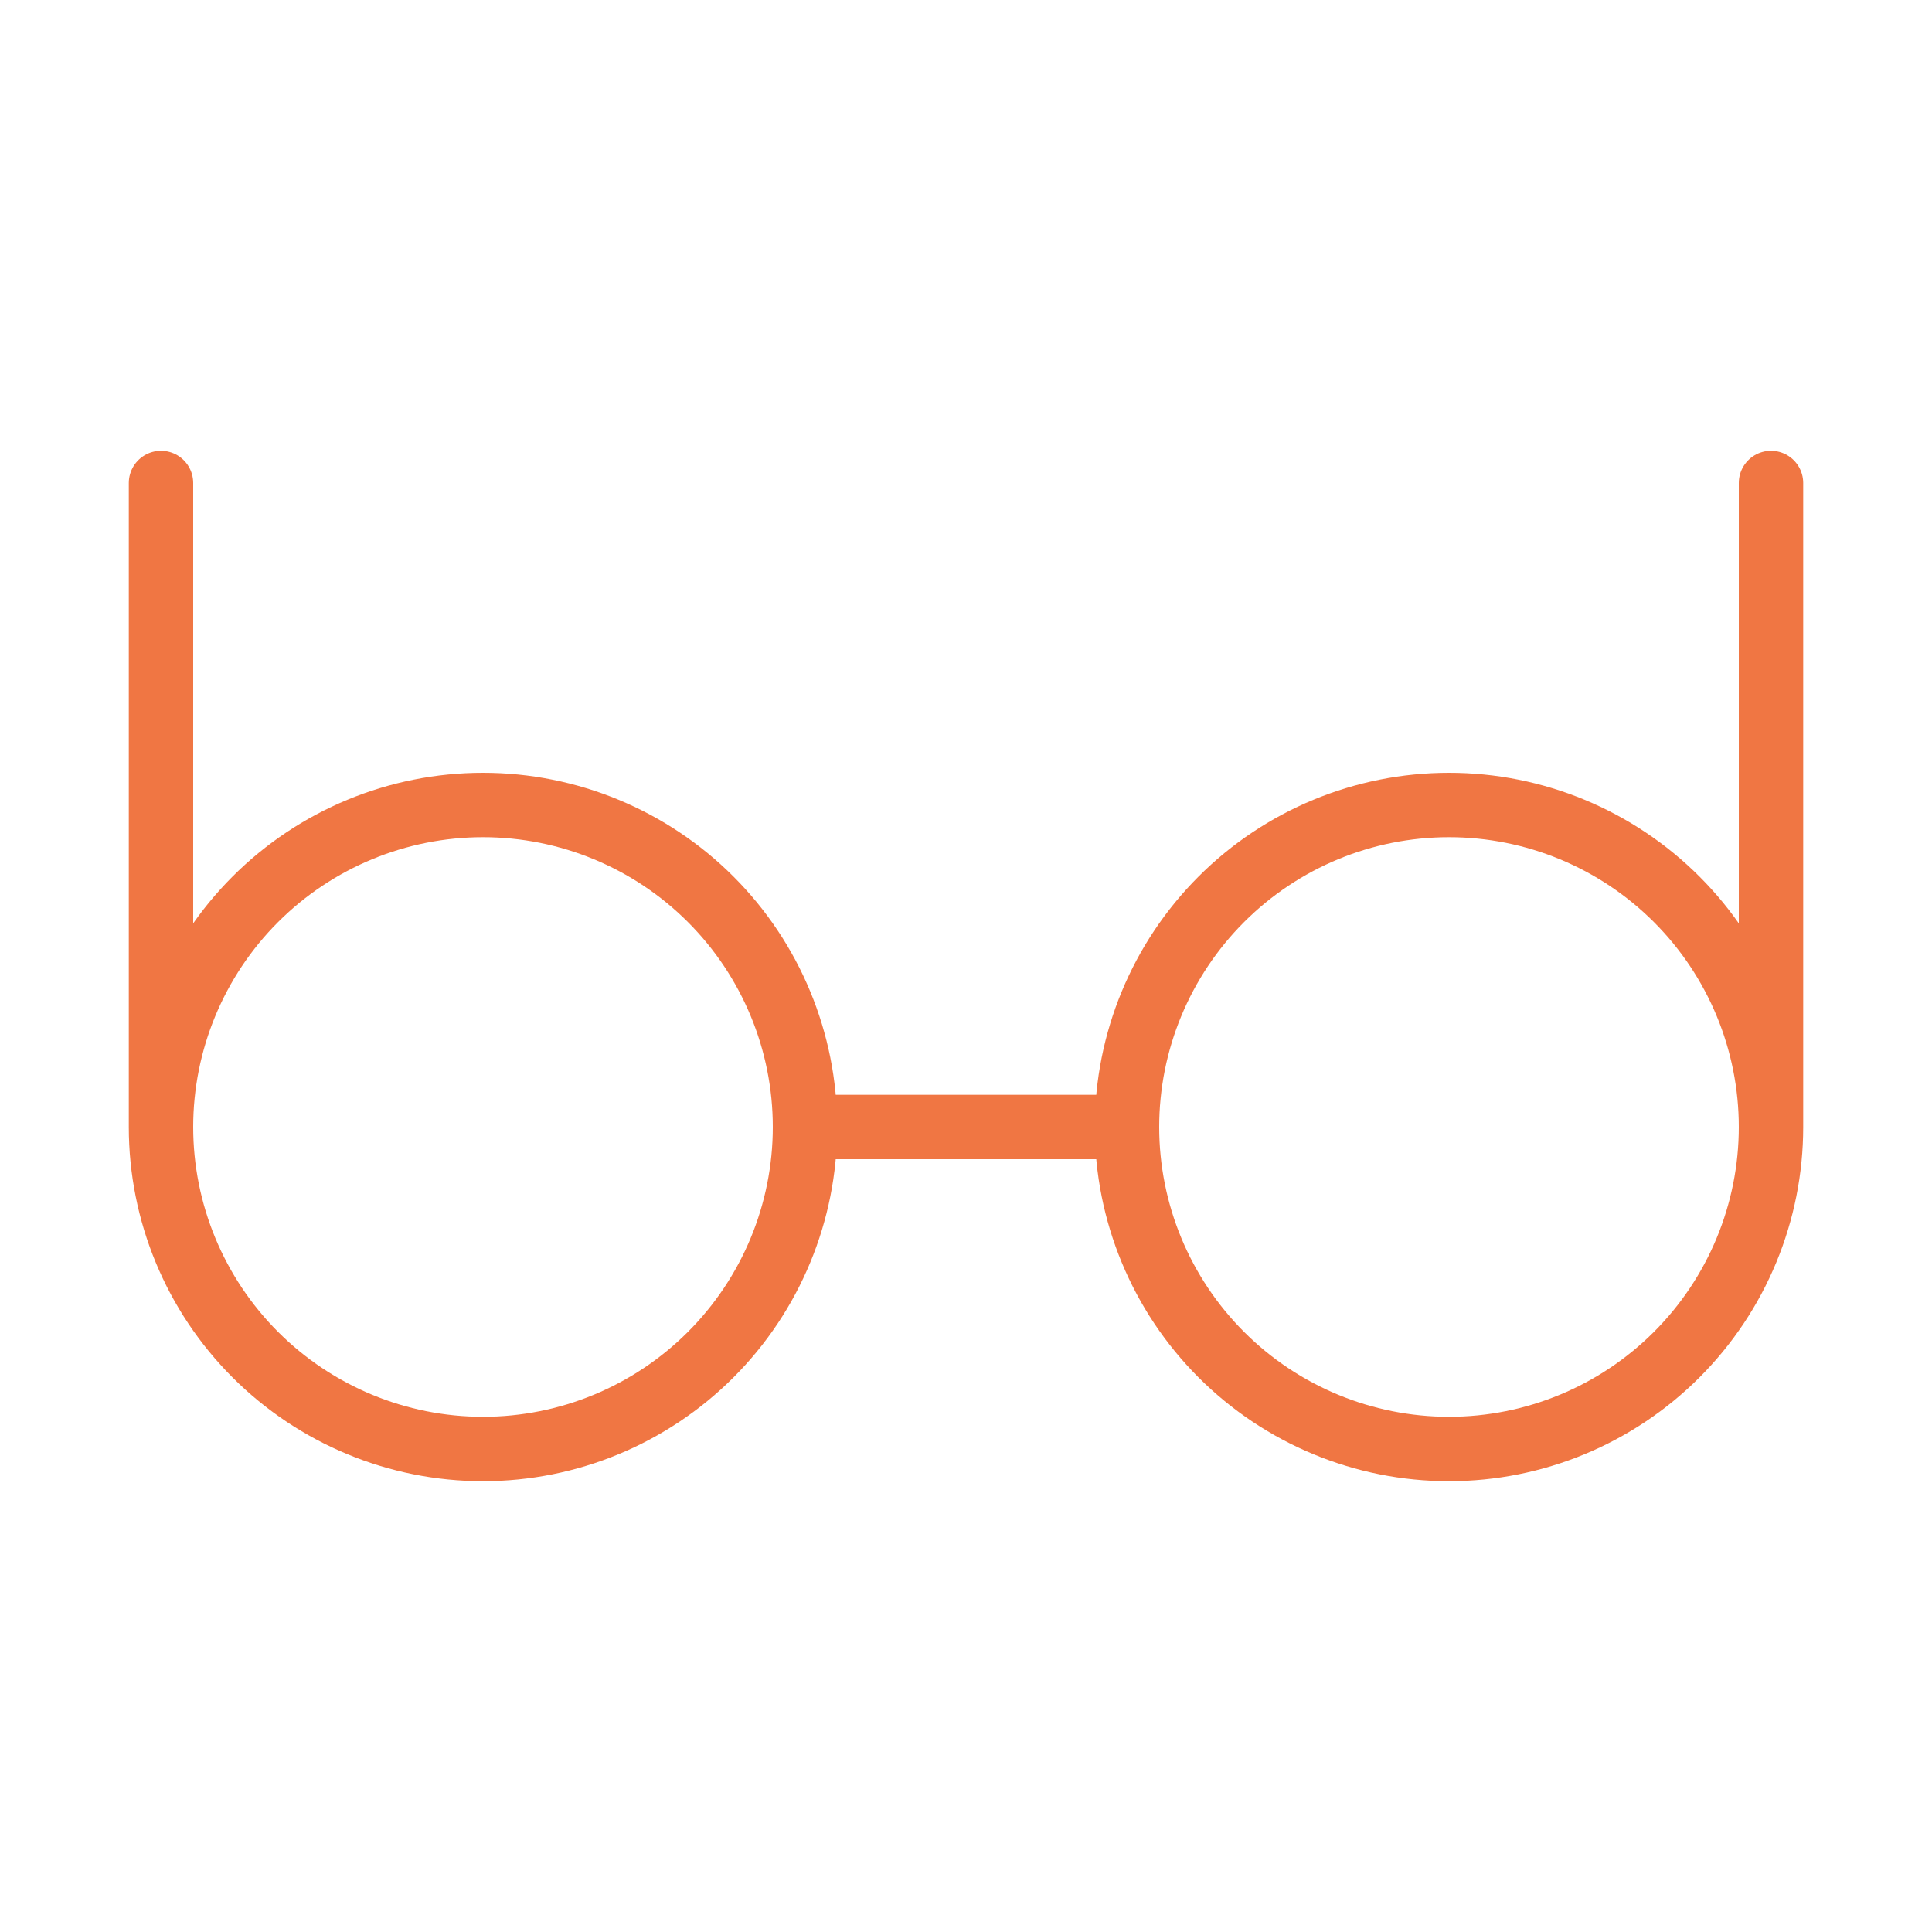 <?xml version="1.0" encoding="UTF-8"?> <svg xmlns="http://www.w3.org/2000/svg" width="60" height="60" viewBox="0 0 60 60" fill="none"><path d="M5 35C5 37.652 6.054 40.196 7.929 42.071C9.804 43.946 12.348 45 15 45C17.652 45 20.196 43.946 22.071 42.071C23.946 40.196 25 37.652 25 35M5 35C5 32.348 6.054 29.804 7.929 27.929C9.804 26.054 12.348 25 15 25C17.652 25 20.196 26.054 22.071 27.929C23.946 29.804 25 32.348 25 35M5 35V15M25 35H35M55 35C55 37.652 53.946 40.196 52.071 42.071C50.196 43.946 47.652 45 45 45C42.348 45 39.804 43.946 37.929 42.071C36.054 40.196 35 37.652 35 35M55 35C55 32.348 53.946 29.804 52.071 27.929C50.196 26.054 47.652 25 45 25C42.348 25 39.804 26.054 37.929 27.929C36.054 29.804 35 32.348 35 35M55 35V15" stroke="#F07643" stroke-width="2" stroke-linecap="round" stroke-linejoin="round"></path></svg> 